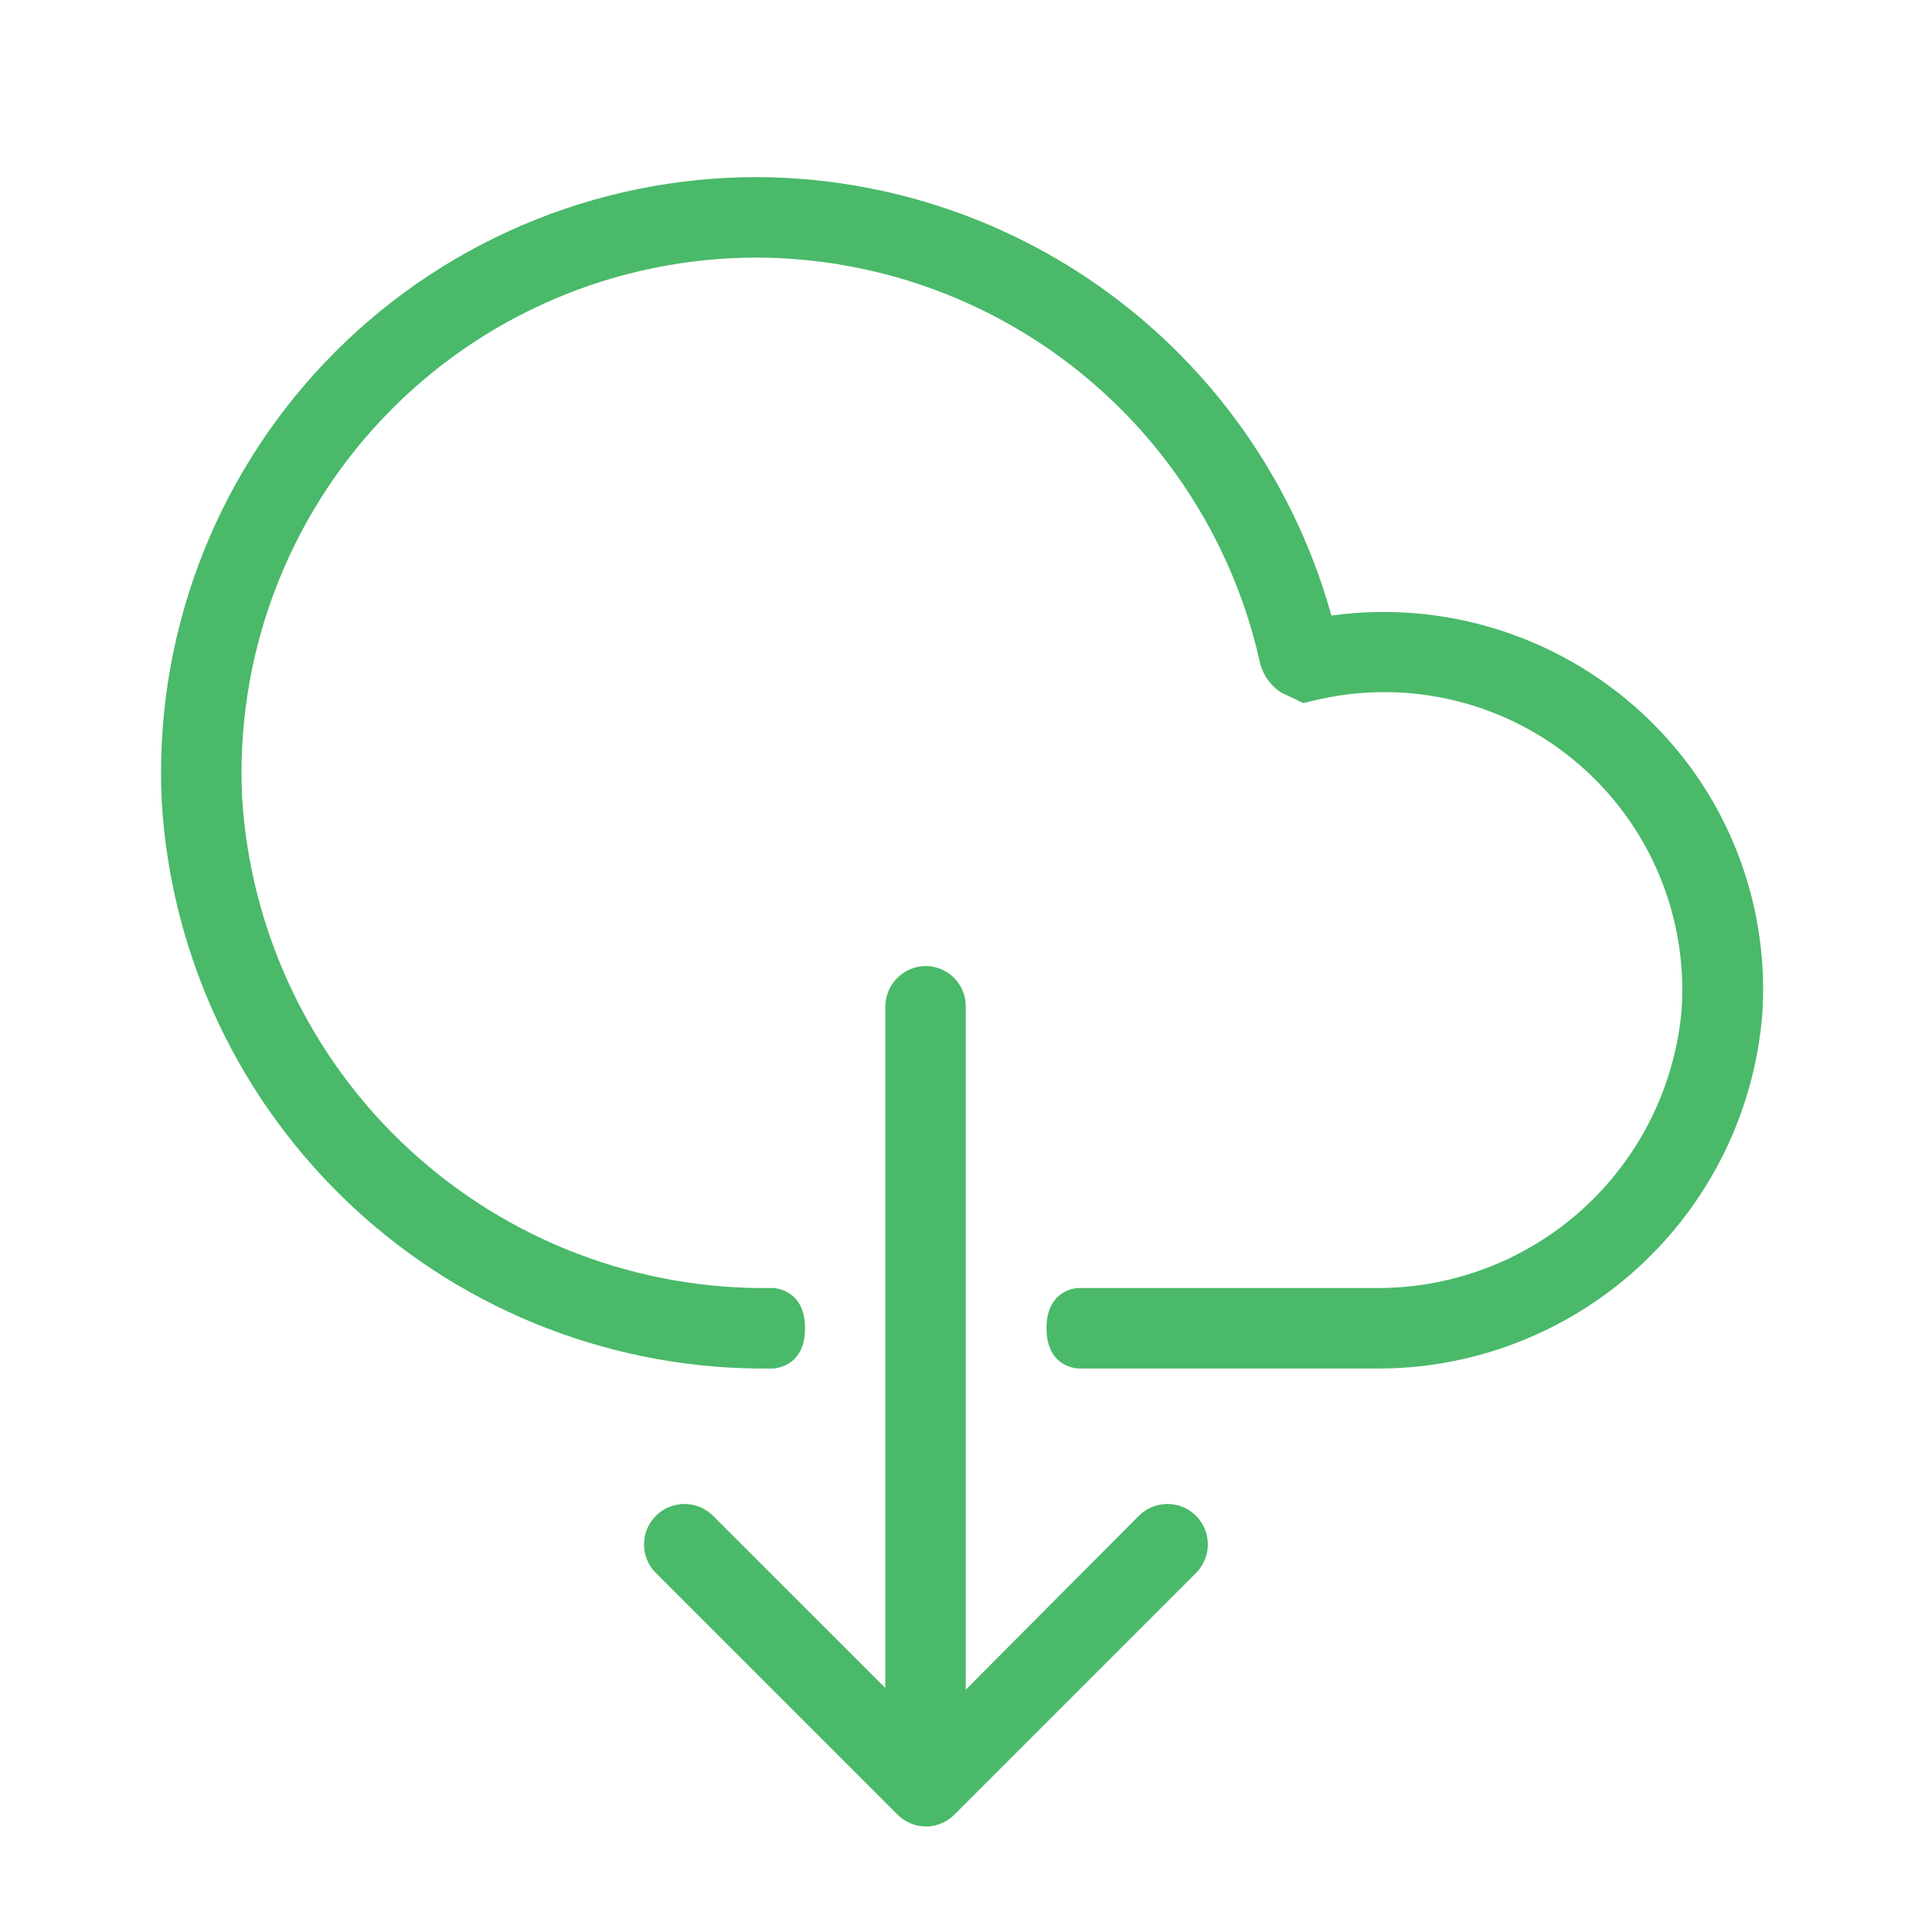 <svg width="50" height="50" viewBox="0 0 50 50" fill="none" xmlns="http://www.w3.org/2000/svg">
<path d="M30.953 40.708L24.703 46.958C24.51 47.155 24.248 47.267 23.973 47.271C23.834 47.271 23.696 47.243 23.567 47.189C23.438 47.136 23.322 47.057 23.223 46.958L16.973 40.708C16.777 40.512 16.667 40.246 16.667 39.969C16.667 39.691 16.777 39.425 16.973 39.229C17.169 39.033 17.436 38.923 17.713 38.923C17.99 38.923 18.256 39.033 18.453 39.229L22.911 43.685V26.042C22.915 25.767 23.026 25.504 23.221 25.31C23.415 25.115 23.678 25.004 23.953 25C24.229 25 24.494 25.11 24.689 25.305C24.884 25.5 24.994 25.765 24.994 26.042V43.729L29.473 39.229C29.57 39.132 29.686 39.055 29.813 39.002C29.94 38.95 30.076 38.923 30.213 38.923C30.35 38.923 30.486 38.95 30.613 39.002C30.74 39.055 30.855 39.132 30.953 39.229C31.05 39.326 31.127 39.442 31.179 39.569C31.232 39.695 31.259 39.831 31.259 39.969C31.259 40.106 31.232 40.242 31.179 40.369C31.127 40.496 31.05 40.611 30.953 40.708Z" fill="#4AB969"/>
<path d="M27.917 35.417H35.522C38.046 35.453 40.49 34.53 42.361 32.836C44.232 31.141 45.392 28.801 45.605 26.285C45.7 24.945 45.516 23.599 45.064 22.334C44.612 21.069 43.903 19.911 42.98 18.933C41.902 17.789 40.565 16.92 39.082 16.398C37.599 15.875 36.013 15.715 34.456 15.931C33.553 12.678 31.612 9.808 28.928 7.76C26.245 5.711 22.965 4.596 19.589 4.583C17.502 4.583 15.436 5.006 13.518 5.827C11.599 6.648 9.867 7.85 8.427 9.361C6.986 10.871 5.868 12.658 5.138 14.614C4.409 16.57 4.085 18.653 4.185 20.737C4.423 24.749 6.2 28.513 9.145 31.248C12.089 33.982 15.975 35.475 19.993 35.417C19.993 35.417 20.834 35.417 20.834 34.375C20.834 33.333 19.993 33.333 19.993 33.333C16.512 33.391 13.142 32.105 10.585 29.741C8.028 27.378 6.481 24.119 6.266 20.644V20.648C6.178 18.844 6.458 17.041 7.088 15.349C7.718 13.656 8.685 12.109 9.931 10.802C11.177 9.494 12.675 8.454 14.335 7.743C15.996 7.032 17.783 6.666 19.589 6.667C22.62 6.676 25.558 7.715 27.922 9.613C30.285 11.511 31.935 14.155 32.599 17.112C32.635 17.279 32.704 17.438 32.801 17.578C32.899 17.718 33.024 17.838 33.168 17.929L33.728 18.194L34.145 18.098C35.315 17.836 36.531 17.851 37.694 18.141C38.858 18.431 39.938 18.988 40.848 19.769C41.758 20.55 42.474 21.532 42.938 22.638C43.401 23.744 43.601 24.943 43.52 26.14C43.344 28.128 42.421 29.976 40.937 31.311C39.453 32.646 37.518 33.368 35.522 33.333H27.917C27.917 33.333 27.084 33.333 27.084 34.375C27.084 35.417 27.917 35.417 27.917 35.417Z" fill="#4AB969"/>
</svg>
